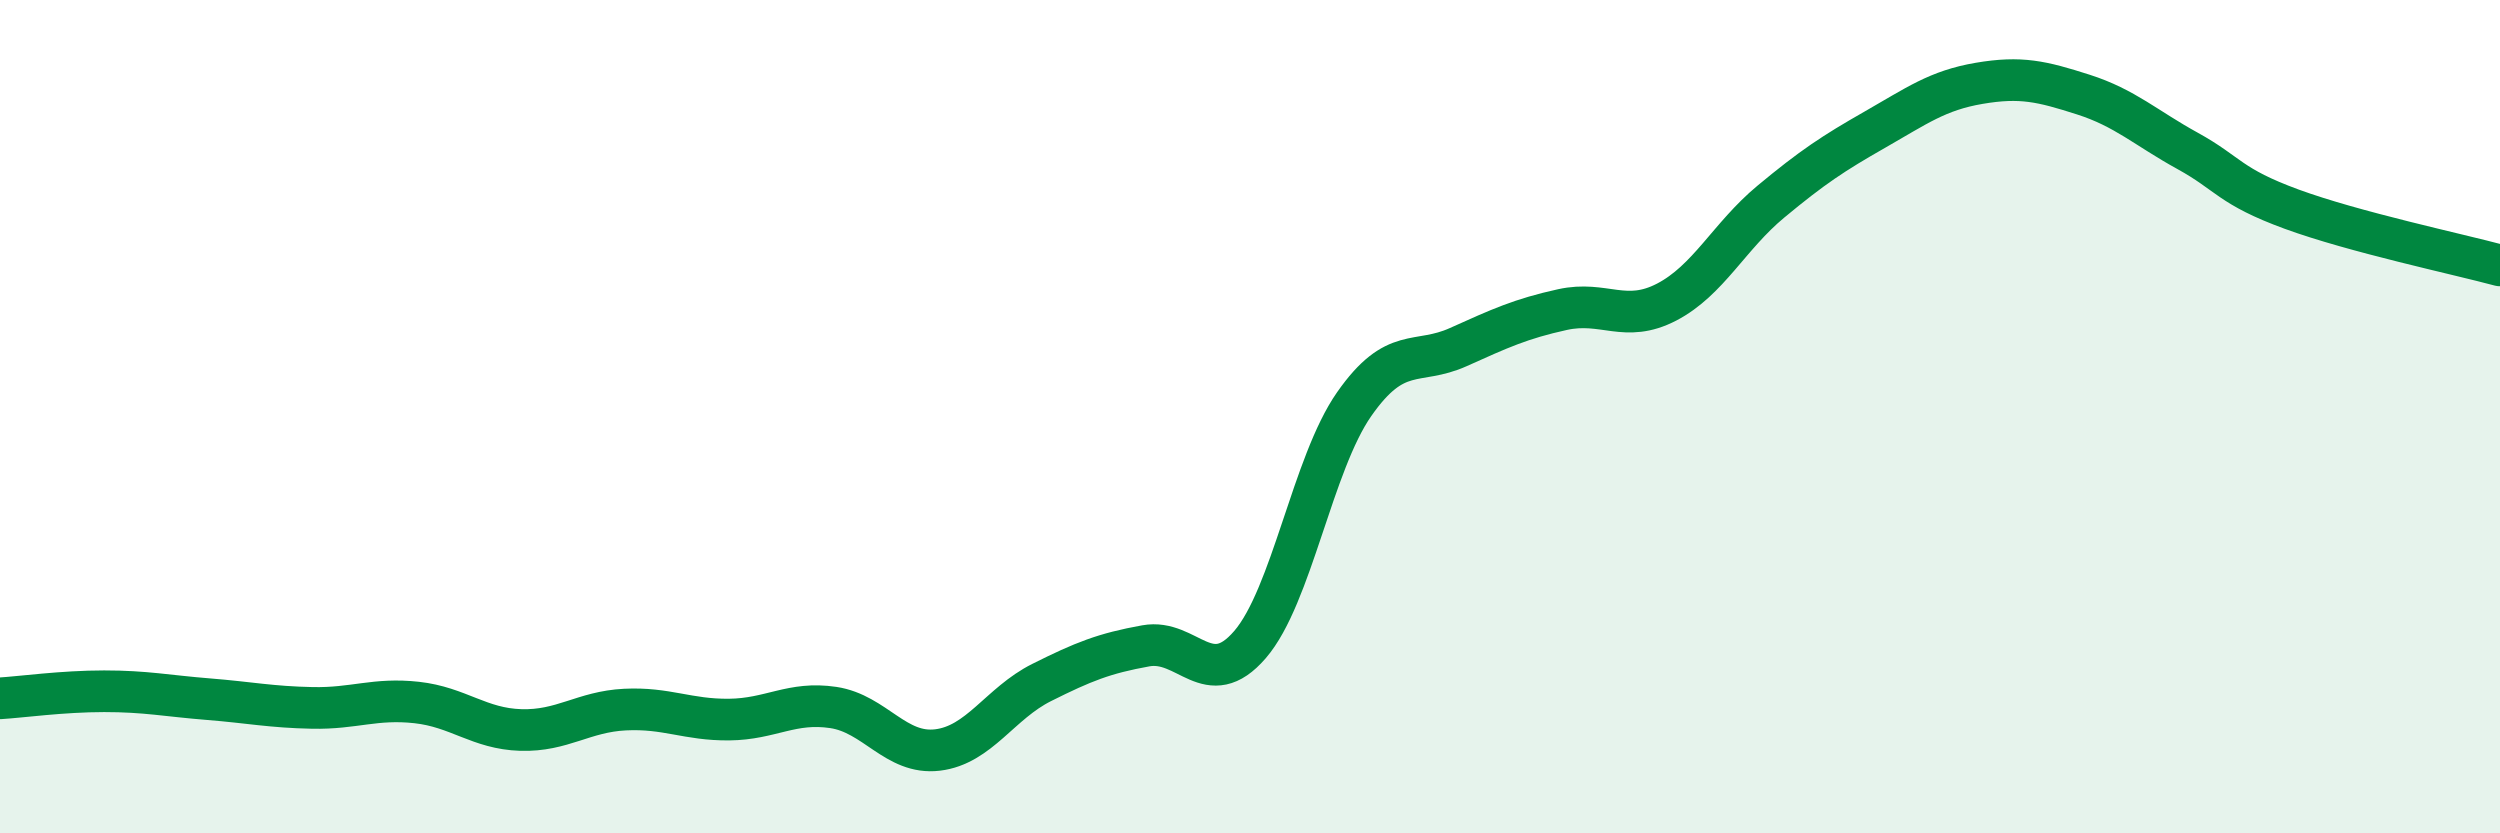 
    <svg width="60" height="20" viewBox="0 0 60 20" xmlns="http://www.w3.org/2000/svg">
      <path
        d="M 0,16.76 C 0.5,16.73 1.5,16.59 2.5,16.59 C 3.5,16.59 4,16.7 5,16.78 C 6,16.86 6.5,16.97 7.5,16.99 C 8.5,17.01 9,16.75 10,16.86 C 11,16.97 11.5,17.49 12.5,17.52 C 13.5,17.55 14,17.08 15,17.03 C 16,16.98 16.5,17.28 17.5,17.27 C 18.5,17.26 19,16.83 20,16.98 C 21,17.13 21.5,18.12 22.5,18 C 23.5,17.88 24,16.88 25,16.38 C 26,15.88 26.5,15.68 27.5,15.5 C 28.5,15.32 29,16.63 30,15.47 C 31,14.31 31.5,11.13 32.5,9.7 C 33.5,8.27 34,8.78 35,8.33 C 36,7.88 36.5,7.65 37.5,7.43 C 38.5,7.21 39,7.77 40,7.25 C 41,6.73 41.5,5.67 42.5,4.84 C 43.5,4.01 44,3.68 45,3.11 C 46,2.54 46.5,2.17 47.5,2 C 48.5,1.83 49,1.95 50,2.27 C 51,2.59 51.5,3.07 52.5,3.62 C 53.5,4.17 53.5,4.47 55,5.02 C 56.5,5.57 59,6.1 60,6.37L60 20L0 20Z"
        fill="#008740"
        opacity="0.1"
        stroke-linecap="round"
        stroke-linejoin="round"
      />
      <path
        d="M 0,16.76 C 0.5,16.73 1.5,16.59 2.5,16.59 C 3.5,16.59 4,16.7 5,16.78 C 6,16.86 6.5,16.97 7.5,16.99 C 8.5,17.01 9,16.75 10,16.86 C 11,16.97 11.5,17.49 12.5,17.52 C 13.5,17.55 14,17.08 15,17.03 C 16,16.98 16.5,17.28 17.5,17.27 C 18.5,17.26 19,16.83 20,16.98 C 21,17.13 21.5,18.12 22.5,18 C 23.5,17.88 24,16.88 25,16.38 C 26,15.88 26.5,15.68 27.5,15.5 C 28.5,15.32 29,16.63 30,15.47 C 31,14.31 31.5,11.13 32.5,9.7 C 33.5,8.27 34,8.78 35,8.33 C 36,7.88 36.5,7.65 37.5,7.43 C 38.5,7.21 39,7.77 40,7.25 C 41,6.73 41.5,5.67 42.5,4.84 C 43.5,4.01 44,3.68 45,3.11 C 46,2.54 46.5,2.17 47.5,2 C 48.5,1.83 49,1.95 50,2.27 C 51,2.59 51.5,3.07 52.5,3.62 C 53.5,4.17 53.5,4.47 55,5.02 C 56.5,5.57 59,6.1 60,6.37"
        stroke="#008740"
        stroke-width="1"
        fill="none"
        stroke-linecap="round"
        stroke-linejoin="round"
      />
    </svg>
  
